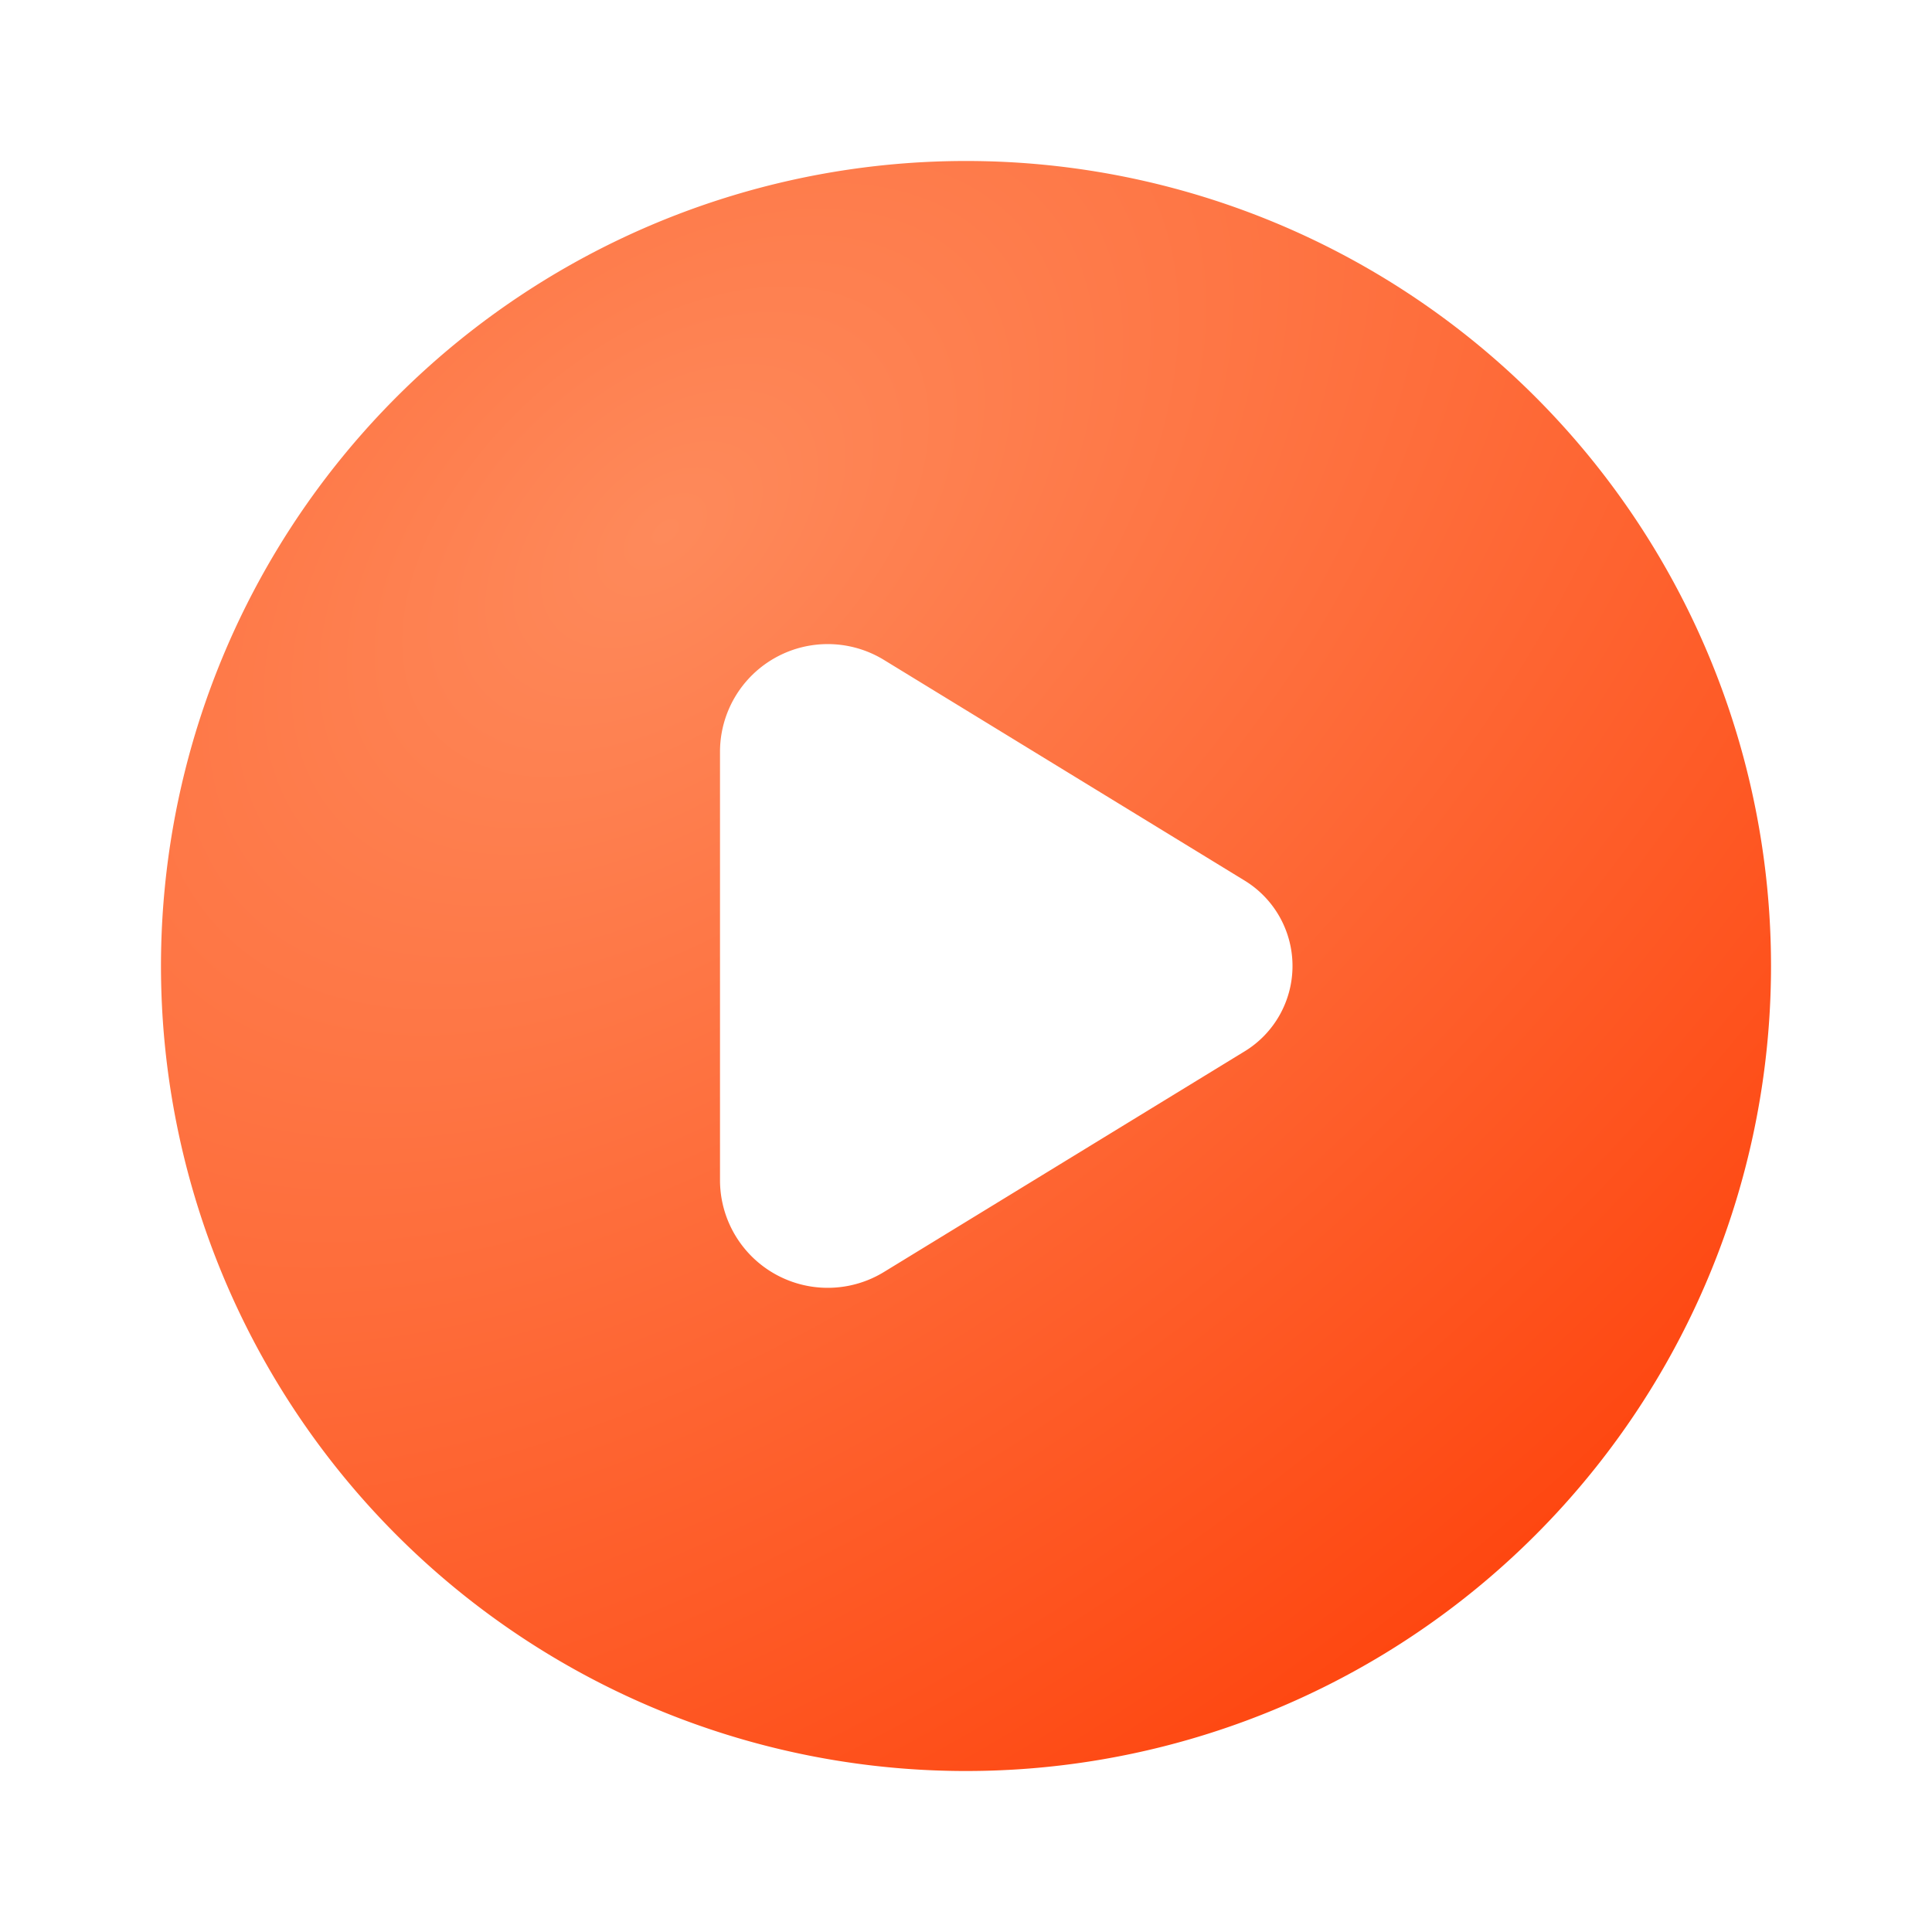 <svg xmlns="http://www.w3.org/2000/svg" xmlns:xlink="http://www.w3.org/1999/xlink" width="46" height="46" viewBox="0 0 46 46">
  <defs>
    <radialGradient id="radial-gradient" cx="0.306" cy="0.239" r="0.918" gradientTransform="matrix(0.649, 0.76, -1.254, 1.071, 0.408, -0.25)" gradientUnits="objectBoundingBox">
      <stop offset="0" stop-color="#fe8a5b"/>
      <stop offset="1" stop-color="#fe3f08"/>
    </radialGradient>
  </defs>
  <g id="play-circle-icon" transform="translate(-1100 -2580)">
    <rect id="Frame" width="46" height="46" transform="translate(1100 2580)" fill="#25314c" opacity="0"/>
    <path id="play-circle" d="M1121.167,2582a19.167,19.167,0,1,0,19.167,19.167A19.167,19.167,0,0,0,1121.167,2582Zm6.632,21.2-8.583,5.251a2.565,2.565,0,0,1-3.906-2.179v-10.212a2.565,2.565,0,0,1,3.906-2.179l8.583,5.251A2.383,2.383,0,0,1,1127.8,2603.2Z" transform="translate(1.833 1.833)" fill="url(#radial-gradient)"/>
  </g>
</svg>
